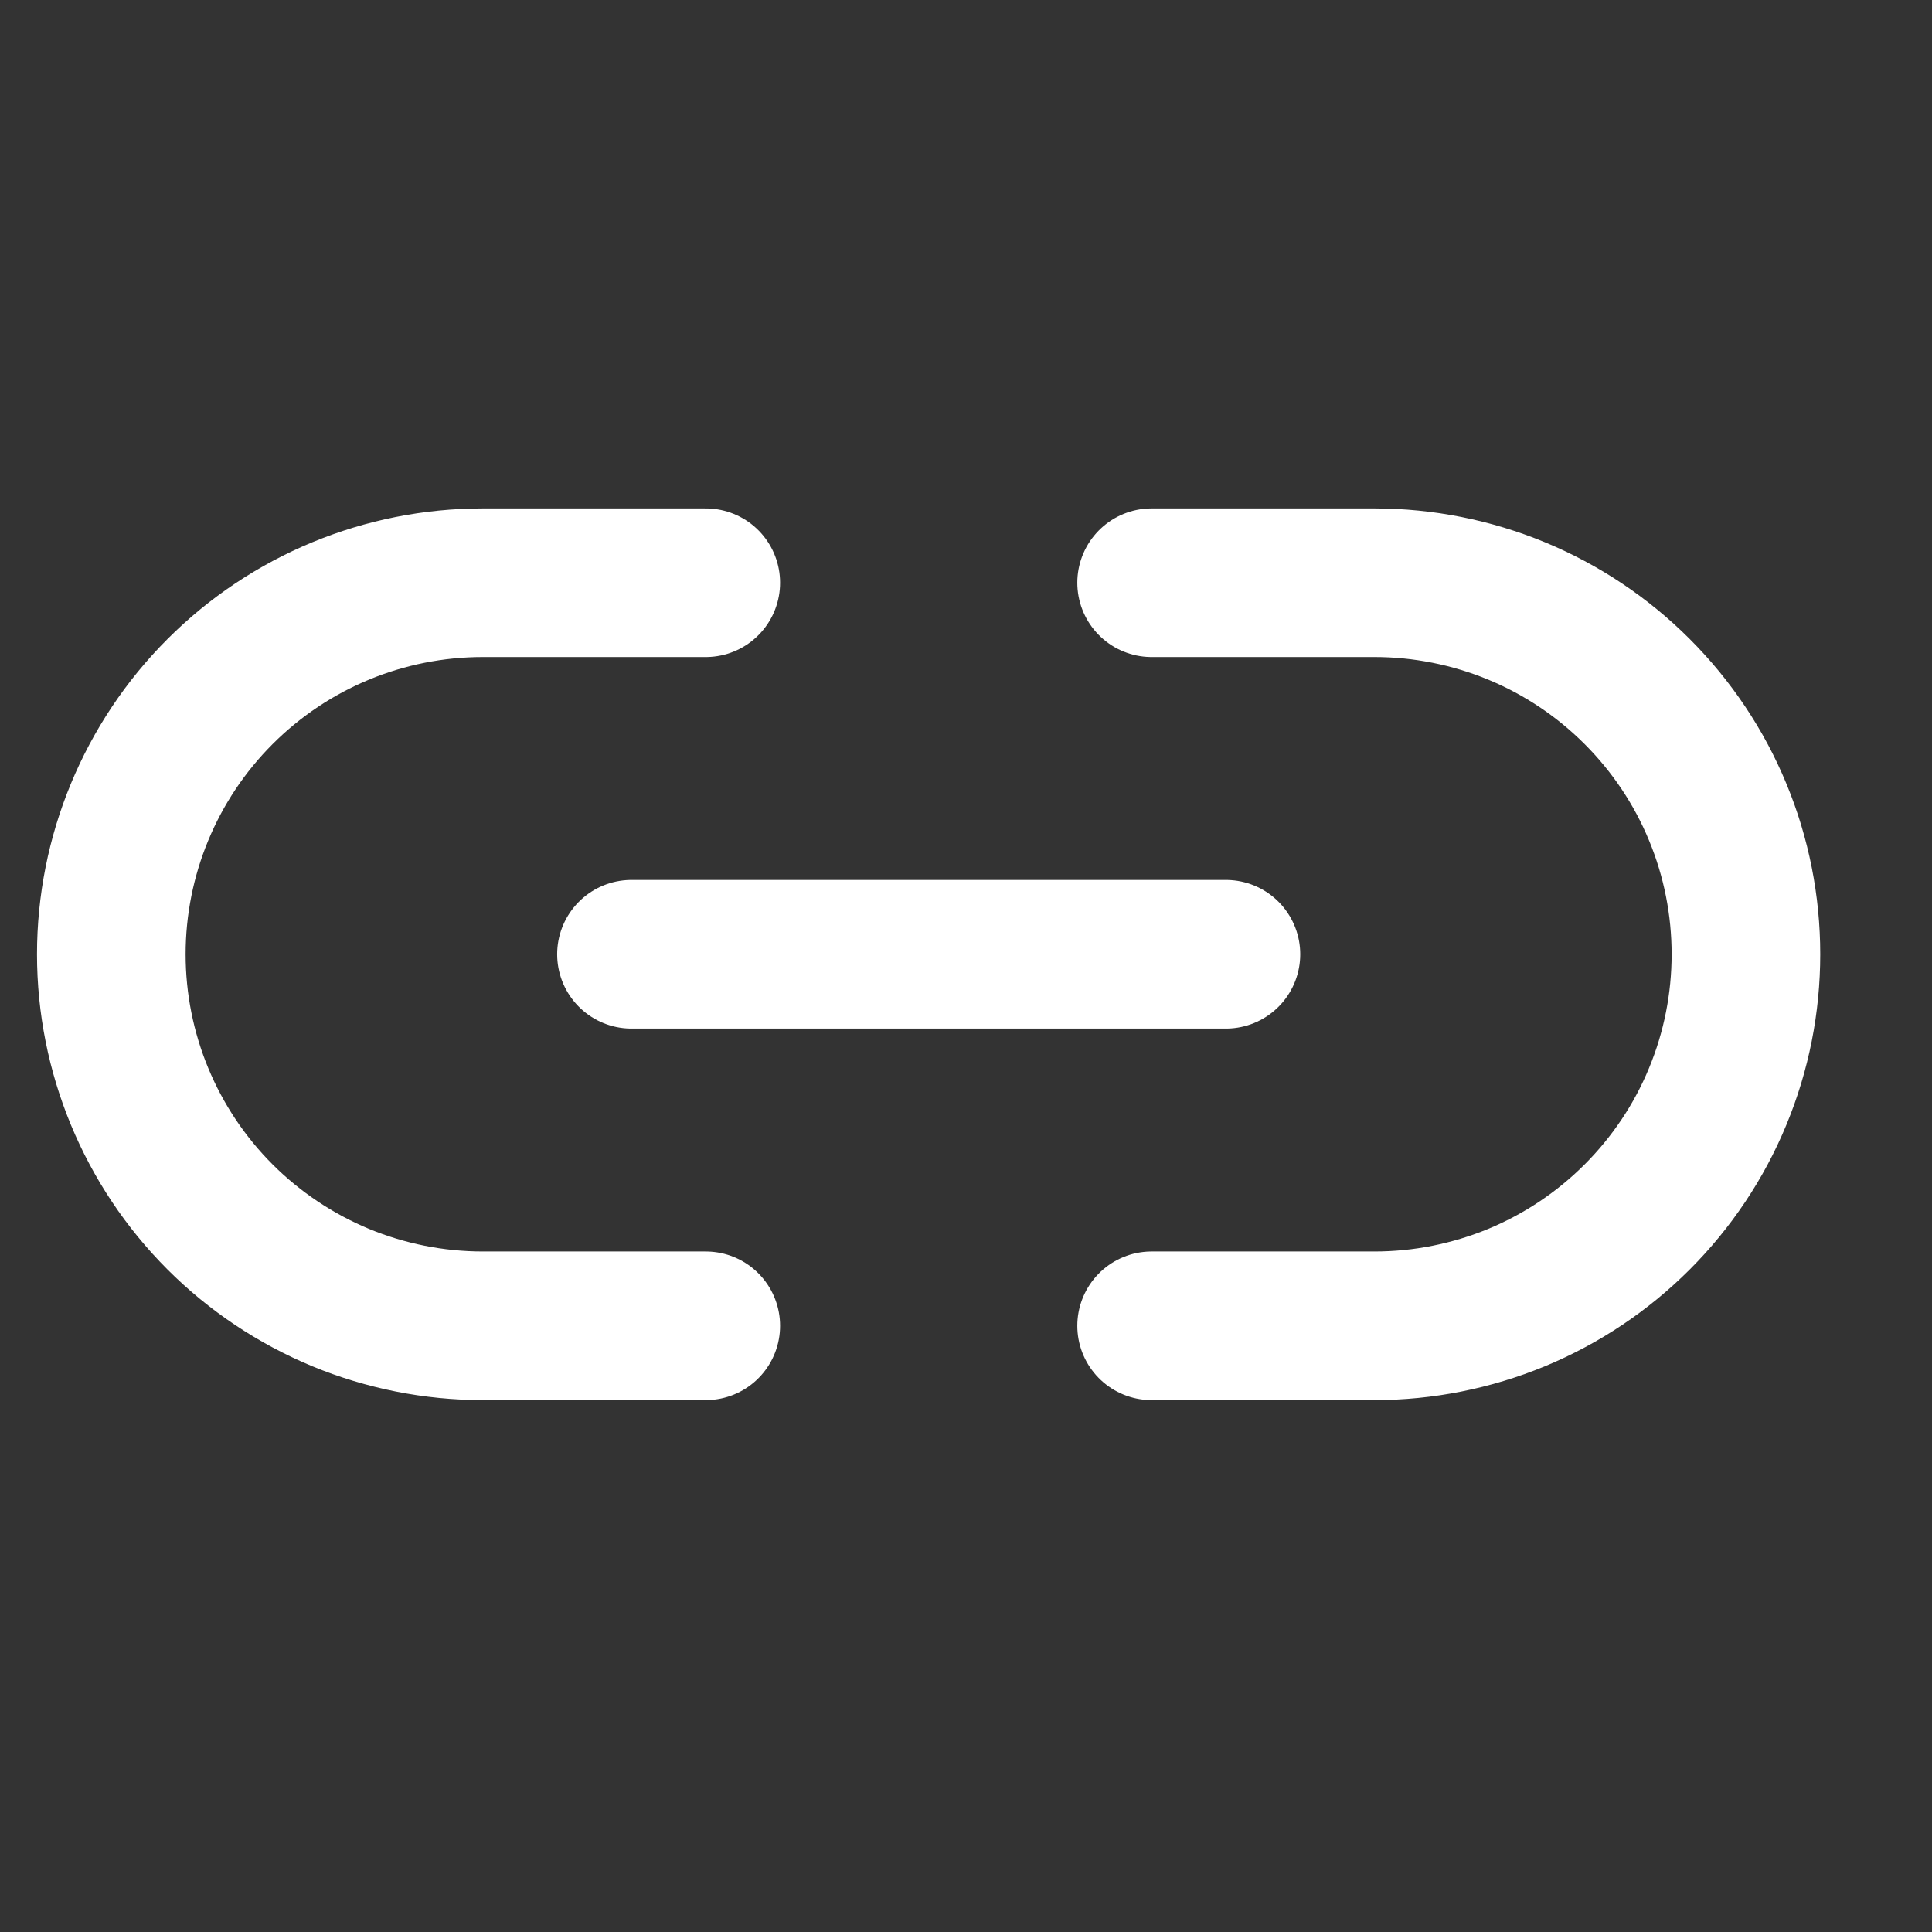 <svg width="13" height="13" viewBox="0 0 13 13" fill="none" xmlns="http://www.w3.org/2000/svg">
<rect x="0" y="0" width="13" height="13" fill="#333333" stroke="none"/>
<g clip-path="url(#clip0_43_179)">
<path d="M7.749 3.921H9.249C9.577 3.921 9.902 3.986 10.205 4.111C10.509 4.237 10.784 4.421 11.016 4.653C11.248 4.885 11.433 5.161 11.558 5.464C11.684 5.768 11.748 6.093 11.748 6.421C11.748 6.749 11.684 7.074 11.558 7.378C11.433 7.681 11.248 7.957 11.016 8.189C10.784 8.421 10.509 8.605 10.205 8.731C9.902 8.856 9.577 8.921 9.249 8.921H7.749M4.749 8.921H3.249C2.92 8.921 2.595 8.856 2.292 8.731C1.989 8.605 1.713 8.421 1.481 8.189C1.012 7.72 0.749 7.084 0.749 6.421C0.749 5.758 1.012 5.122 1.481 4.653C1.95 4.184 2.585 3.921 3.249 3.921H4.749" stroke="white" stroke-linecap="round" stroke-linejoin="round"/>
<path d="M4.249 6.421H8.249" stroke="white" stroke-linecap="round" stroke-linejoin="round"/>
</g>
<defs>
<clipPath id="clip0_43_179">
<rect width="12" height="12" fill="white" transform="translate(0.249 0.421)"/>
</clipPath>
</defs>
</svg>
